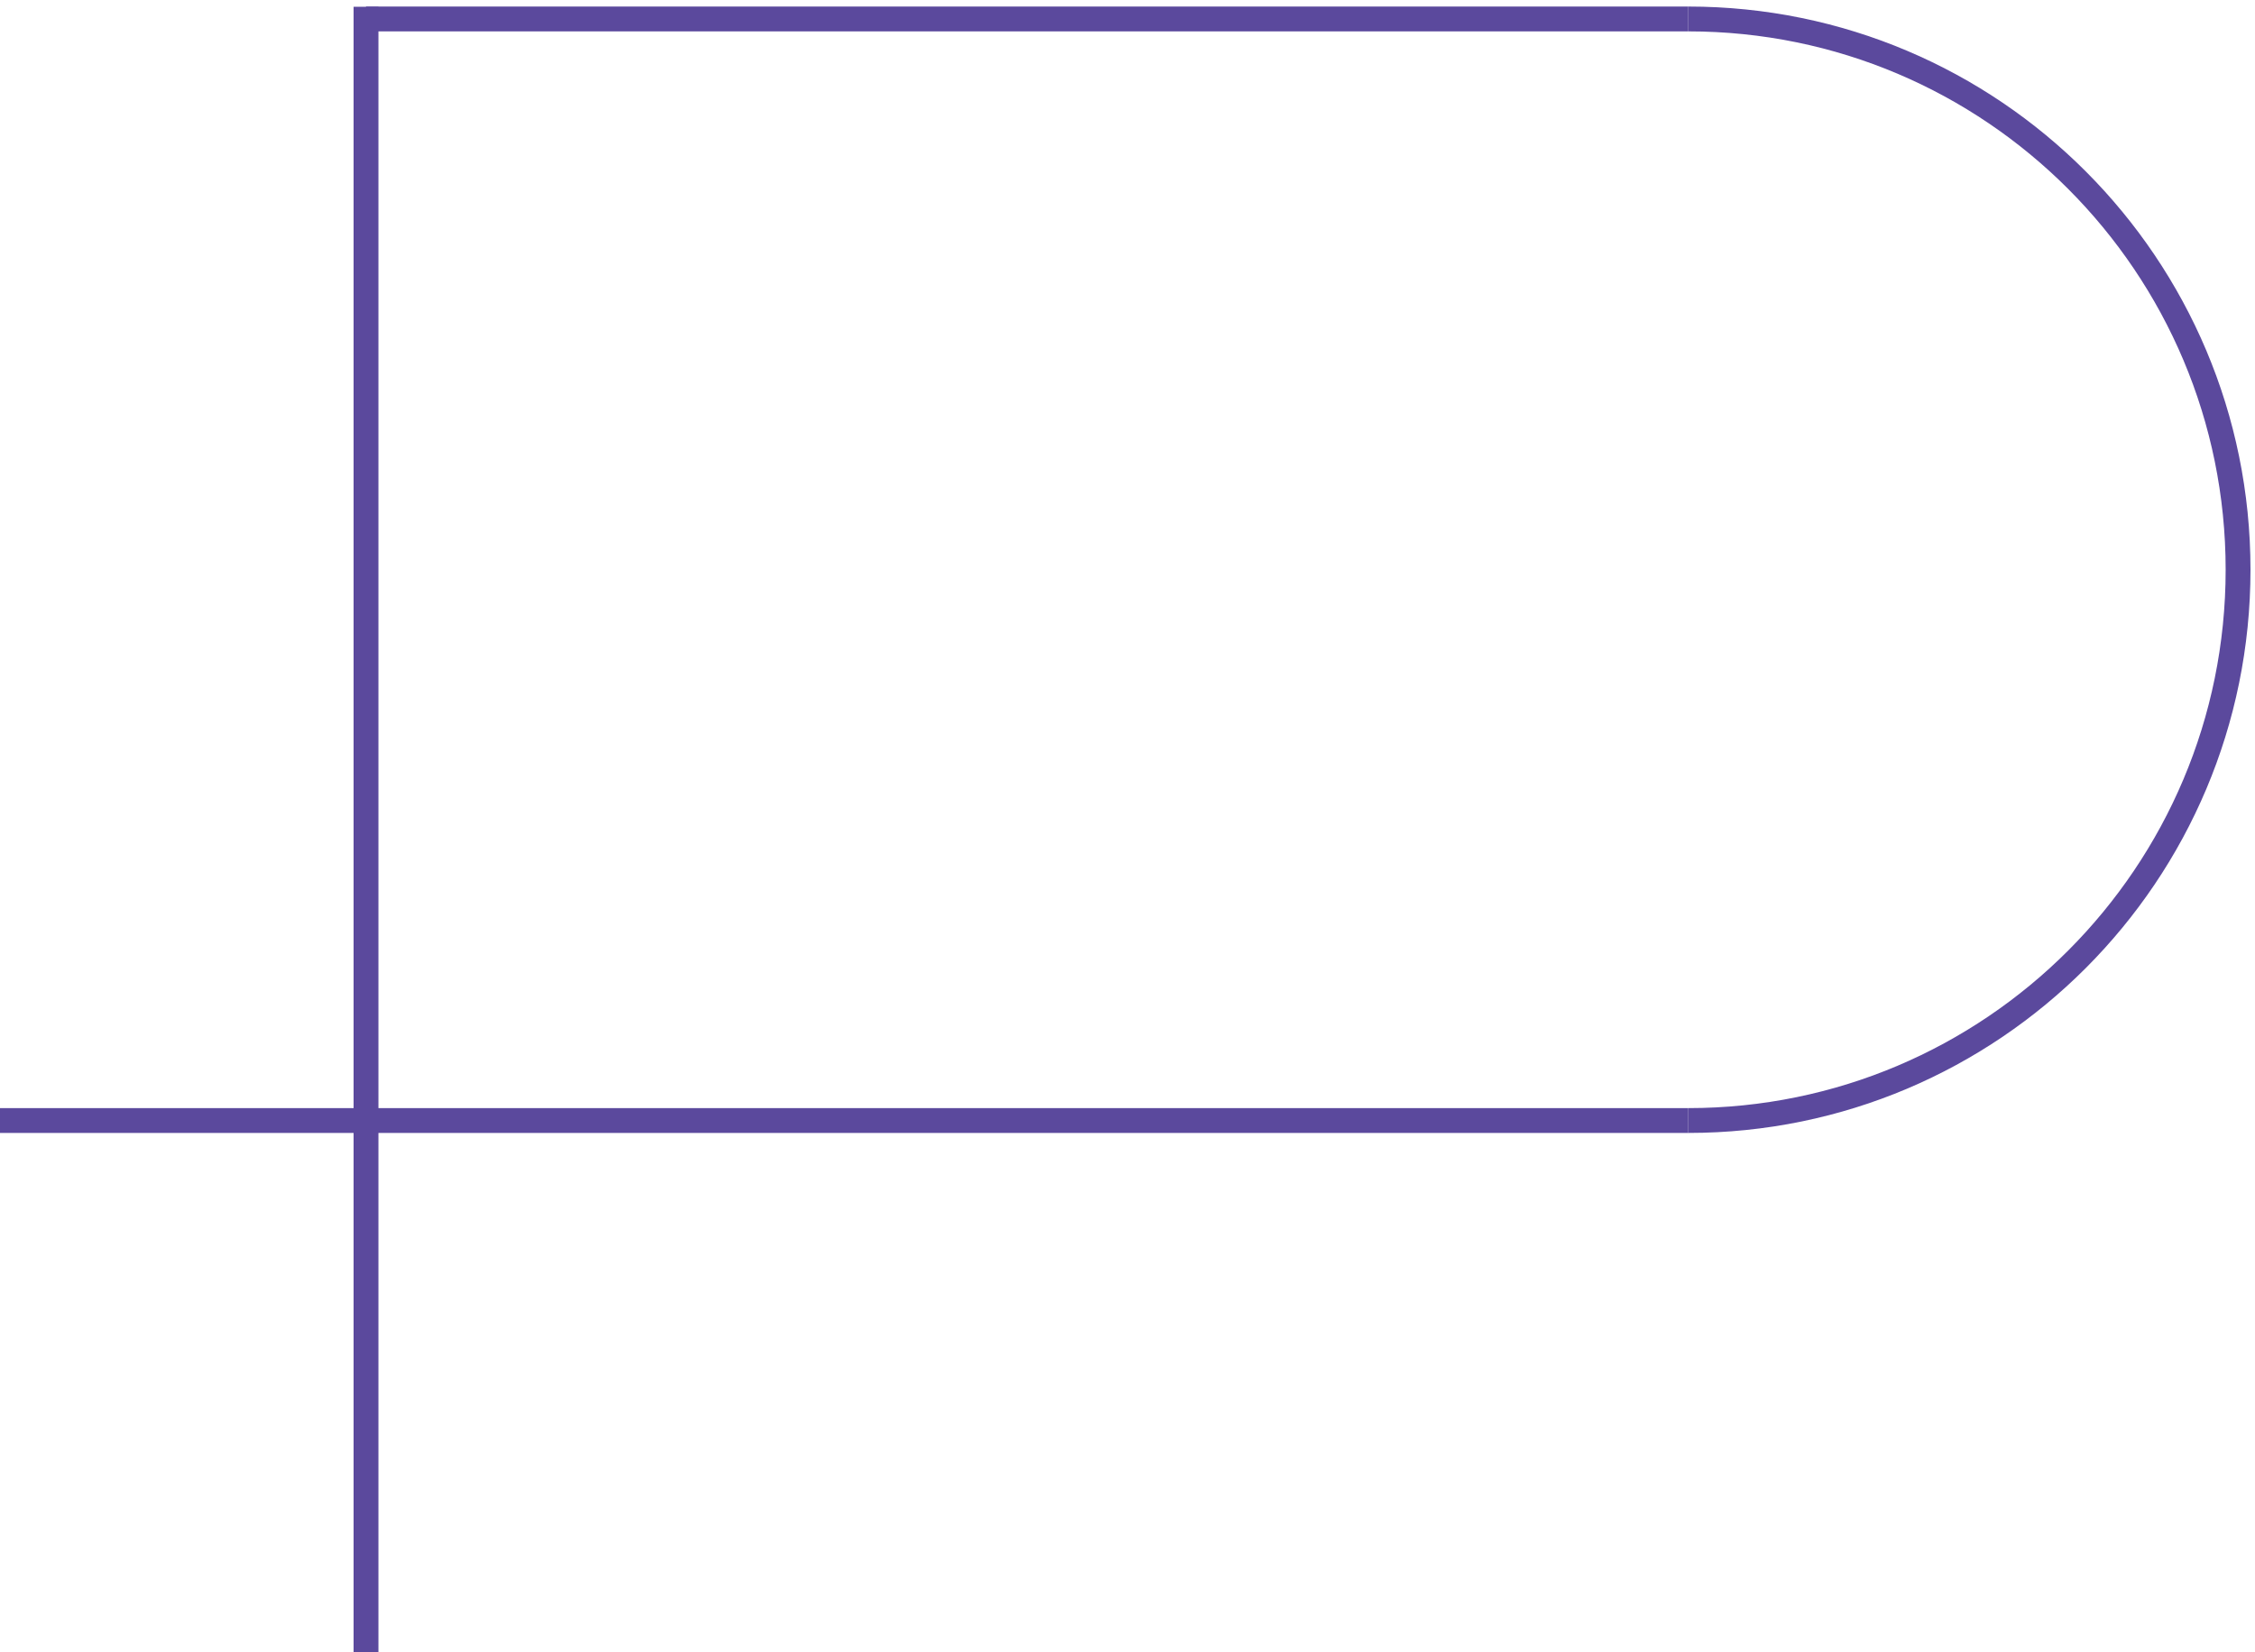 <svg xmlns="http://www.w3.org/2000/svg" xmlns:xlink="http://www.w3.org/1999/xlink" width="998.7" height="732" viewBox="0 0 998.7 732"><g><g id="infinity_p"><image width="1003" height="739" transform="translate(-4.3)"></image><g id="Alumni_Connect"><g><path d="M323,220.3l5.8-.4,28-73.7h6.1l27.8,73.7,5.9.4v4.8h-19.5v-4.8l6.9-.5-6.5-17.7h-35.4l-6.6,17.7,6.9.5v4.8h-19.4v-4.8ZM344.2,196.3h31.2l-15.3-41.7h-.3l-15.5,41.7Z" fill="#fff"></path><path d="M404.4,145.3v-4.8h15.3v79.1l8.8.7v4.8h-24.1v-4.8l8.8-.7v-73.5l-8.8-.7Z" fill="#fff"></path><path d="M481.9,215.4c-1.8,3.4-4.4,6.1-7.6,8s-7,2.8-11.3,2.8c-6.2,0-11-2.1-14.5-6.3-3.5-4.2-5.2-10.7-5.2-19.5v-28.5l-7.3-.7v-4.8h13.7v34.1c0,7.2,1.2,12.3,3.7,15.4,2.4,3.1,5.9,4.7,10.4,4.7s8.8-1.1,11.7-3.3c2.9-2.2,5-5.2,6.2-9v-36.4l-8.3-.7v-4.8h14.9v53.2l7.9.7v4.8h-13.5l-.6-9.6Z" fill="#fff"></path><path d="M504.2,171.2v-4.8h14.6l.6,9.7c1.9-3.4,4.4-6.1,7.5-8,3.1-1.9,6.9-2.8,11.2-2.8s8.2,1.1,11.2,3.3c3,2.2,5.1,5.5,6.4,10,1.8-4.1,4.3-7.4,7.6-9.7,3.3-2.4,7.3-3.6,12-3.6s11.1,2.1,14.5,6.2c3.4,4.2,5.1,10.6,5.1,19.3v28.7l8.8.8v4.8h-24.2v-4.8l8.8-.8v-28.8c0-7.2-1.3-12.3-3.8-15.3-2.5-3-6.1-4.5-10.6-4.5s-9,1.6-11.7,4.8c-2.7,3.2-4.4,7.3-5.1,12.3,0,.3,0,.6,0,.8,0,.3,0,.6,0,1v29.7l8.8.7v4.8h-24.2v-4.8l8.8-.7v-28.8c0-7.1-1.3-12.1-3.9-15.2-2.6-3.1-6.1-4.6-10.7-4.6s-8.3,1.2-11,3.5c-2.7,2.3-4.6,5.5-5.7,9.4v35.7l8.8.7v4.8h-24.2v-4.8l8.8-.7v-47.6l-8.8-.7Z" fill="#fff"></path><path d="M610.6,220.3l8.8-.7v-47.6l-8.8-.7v-4.8h14.6l.6,10.2c1.9-3.6,4.4-6.4,7.6-8.4,3.2-2,7-3,11.4-3,6.4,0,11.2,1.9,14.5,5.8,3.3,3.9,5,9.9,5,18.2v30.2l8.8.7v4.8h-24.2v-4.8l8.8-.7v-30.2c0-6.7-1.3-11.5-3.8-14.3-2.5-2.8-6.1-4.2-10.7-4.2s-8.3,1.2-11.1,3.6c-2.9,2.4-4.9,5.6-6.2,9.6v35.4l8.8.7v4.8h-24.2v-4.8Z" fill="#fff"></path><path d="M682.8,220.3l8.8-.7v-47.6l-8.8-.7v-4.8h15.3v53.2l8.8.7v4.8h-24.1v-4.8ZM698.1,149.6h-6.4v-9.1h6.4v9.1Z" fill="#fff"></path></g><g><path d="M386.7,300.5h-5l-.9-12c-2.1-2.5-4.8-4.5-8.2-6-3.4-1.5-7.2-2.3-11.7-2.3-8.8,0-15.8,3.2-21,9.6-5.2,6.4-7.8,14.7-7.8,24.9v1.1c0,10.2,2.6,18.5,7.7,24.9s11.9,9.7,20.3,9.7,8.5-.8,12.1-2.3c3.6-1.6,6.5-3.6,8.5-6l.9-12h5v13.9c-2.5,3.4-6,6.2-10.8,8.5-4.7,2.3-10,3.4-15.9,3.4-10.1,0-18.4-3.7-24.8-11.2-6.4-7.5-9.6-17.1-9.6-28.8v-1c0-11.7,3.2-21.4,9.6-28.9,6.4-7.5,14.8-11.2,25.2-11.2s11.1,1.1,15.7,3.4c4.6,2.3,8.1,5.1,10.6,8.5v13.9Z" fill="#fff"></path><path d="M398.4,324.5c0-8.6,2.4-15.7,7.1-21.2,4.7-5.5,11-8.3,18.8-8.3s14.1,2.8,18.9,8.3c4.7,5.5,7.1,12.6,7.1,21.2v1.8c0,8.7-2.4,15.8-7.1,21.3-4.7,5.5-11,8.3-18.8,8.3s-14.2-2.8-18.9-8.3c-4.7-5.5-7.1-12.6-7.1-21.3v-1.8ZM404.9,326.3c0,6.8,1.7,12.5,5.1,17.1,3.4,4.6,8.2,6.9,14.4,6.9s10.8-2.3,14.2-6.9c3.4-4.6,5.1-10.3,5.1-17.1v-1.8c0-6.7-1.7-12.4-5.2-17-3.5-4.7-8.2-7-14.3-7s-10.8,2.3-14.3,7c-3.4,4.7-5.1,10.3-5.1,17v1.8Z" fill="#fff"></path><path d="M459.6,349.9l8.8-.7v-47.6l-8.8-.7v-4.8h14.6l.6,10.2c1.9-3.6,4.4-6.4,7.6-8.4,3.2-2,7-3,11.4-3,6.4,0,11.2,1.9,14.5,5.8,3.3,3.9,5,9.9,5,18.2v30.2l8.8.7v4.8h-24.2v-4.8l8.8-.7v-30.2c0-6.7-1.3-11.5-3.8-14.3-2.5-2.8-6.1-4.2-10.7-4.2s-8.3,1.2-11.1,3.6c-2.9,2.4-4.9,5.6-6.2,9.6v35.4l8.8.7v4.8h-24.2v-4.8Z" fill="#fff"></path><path d="M531.1,349.9l8.8-.7v-47.6l-8.8-.7v-4.8h14.6l.6,10.2c1.9-3.6,4.4-6.4,7.6-8.4,3.2-2,7-3,11.4-3,6.4,0,11.2,1.9,14.5,5.8,3.3,3.9,5,9.9,5,18.2v30.2l8.8.7v4.8h-24.2v-4.8l8.8-.7v-30.2c0-6.7-1.3-11.5-3.8-14.3-2.5-2.8-6.1-4.2-10.7-4.2s-8.3,1.2-11.1,3.6c-2.9,2.4-4.9,5.6-6.2,9.6v35.4l8.8.7v4.8h-24.2v-4.8Z" fill="#fff"></path><path d="M629.1,355.8c-7.4,0-13.5-2.7-18.3-8.1-4.8-5.4-7.3-12.3-7.3-20.6v-3c0-8.4,2.4-15.3,7.2-20.9,4.8-5.5,10.7-8.3,17.5-8.3s12.8,2.3,17,6.8,6.2,10.6,6.2,18.2v5.5h-41.4v1.6c0,6.6,1.8,12.1,5.3,16.6,3.5,4.5,8.1,6.7,13.8,6.7s7.4-.6,10.3-1.7c2.9-1.1,5.3-2.7,7.3-4.8l2.8,4.4c-2.2,2.3-5,4.1-8.3,5.5-3.4,1.4-7.4,2-12,2ZM628.2,300.5c-4.8,0-8.8,1.8-12.1,5.5-3.3,3.7-5.2,8.3-5.7,13.8v.3h34.5v-1.6c0-5.1-1.5-9.4-4.5-12.8-3-3.4-7.1-5.1-12.2-5.1Z" fill="#fff"></path><path d="M688,350.4c4.3,0,8.1-1.2,11.4-3.7,3.3-2.5,4.9-5.9,4.9-10.2h5.7v.3c.3,5.4-1.9,10-6.4,13.6-4.5,3.6-9.7,5.5-15.7,5.5s-14.1-2.7-18.5-8.2c-4.4-5.5-6.6-12.5-6.6-21.1v-2.3c0-8.5,2.2-15.5,6.6-21,4.4-5.5,10.5-8.2,18.4-8.2s8.7.8,12.4,2.5c3.8,1.7,6.8,4,9.2,6.9l.3,12.8h-5.5l-1-10.4c-1.7-2-3.9-3.5-6.5-4.6s-5.5-1.7-8.8-1.7c-6.3,0-10.9,2.2-14,6.7-3,4.5-4.5,10.2-4.5,17v2.3c0,6.9,1.5,12.6,4.5,17.1,3,4.5,7.7,6.7,14,6.7Z" fill="#fff"></path><path d="M737.2,281v15h12.9v5.3h-12.9v38.2c0,3.8.7,6.5,2.1,8.2,1.4,1.6,3.2,2.4,5.6,2.4s2.1,0,3.1-.1c1,0,2.1-.2,3.4-.5l1,4.8c-1.1.5-2.4.8-4,1.1-1.6.3-3.1.4-4.7.4-4.1,0-7.3-1.3-9.6-3.9-2.3-2.6-3.4-6.7-3.4-12.4v-38.2h-10.1v-5.3h10.1v-15h6.6Z" fill="#fff"></path></g></g><g><path d="M747.7,8.4c134.5,0,243.5,109.2,243.5,244s-109,244-243.5,244" fill="none" stroke="#5b499d" stroke-miterlimit="10" stroke-width="11"></path><line x1="162.1" y1="8.4" x2="747.7" y2="8.4" fill="none" stroke="#5b499d" stroke-miterlimit="10" stroke-width="11"></line><line x1="747.7" y1="496.4" y2="496.4" fill="none" stroke="#5b499d" stroke-miterlimit="10" stroke-width="11"></line><line x1="162.1" y1="3" x2="162.1" y2="732" fill="none" stroke="#5b499d" stroke-miterlimit="10" stroke-width="11"></line></g></g></g></svg>